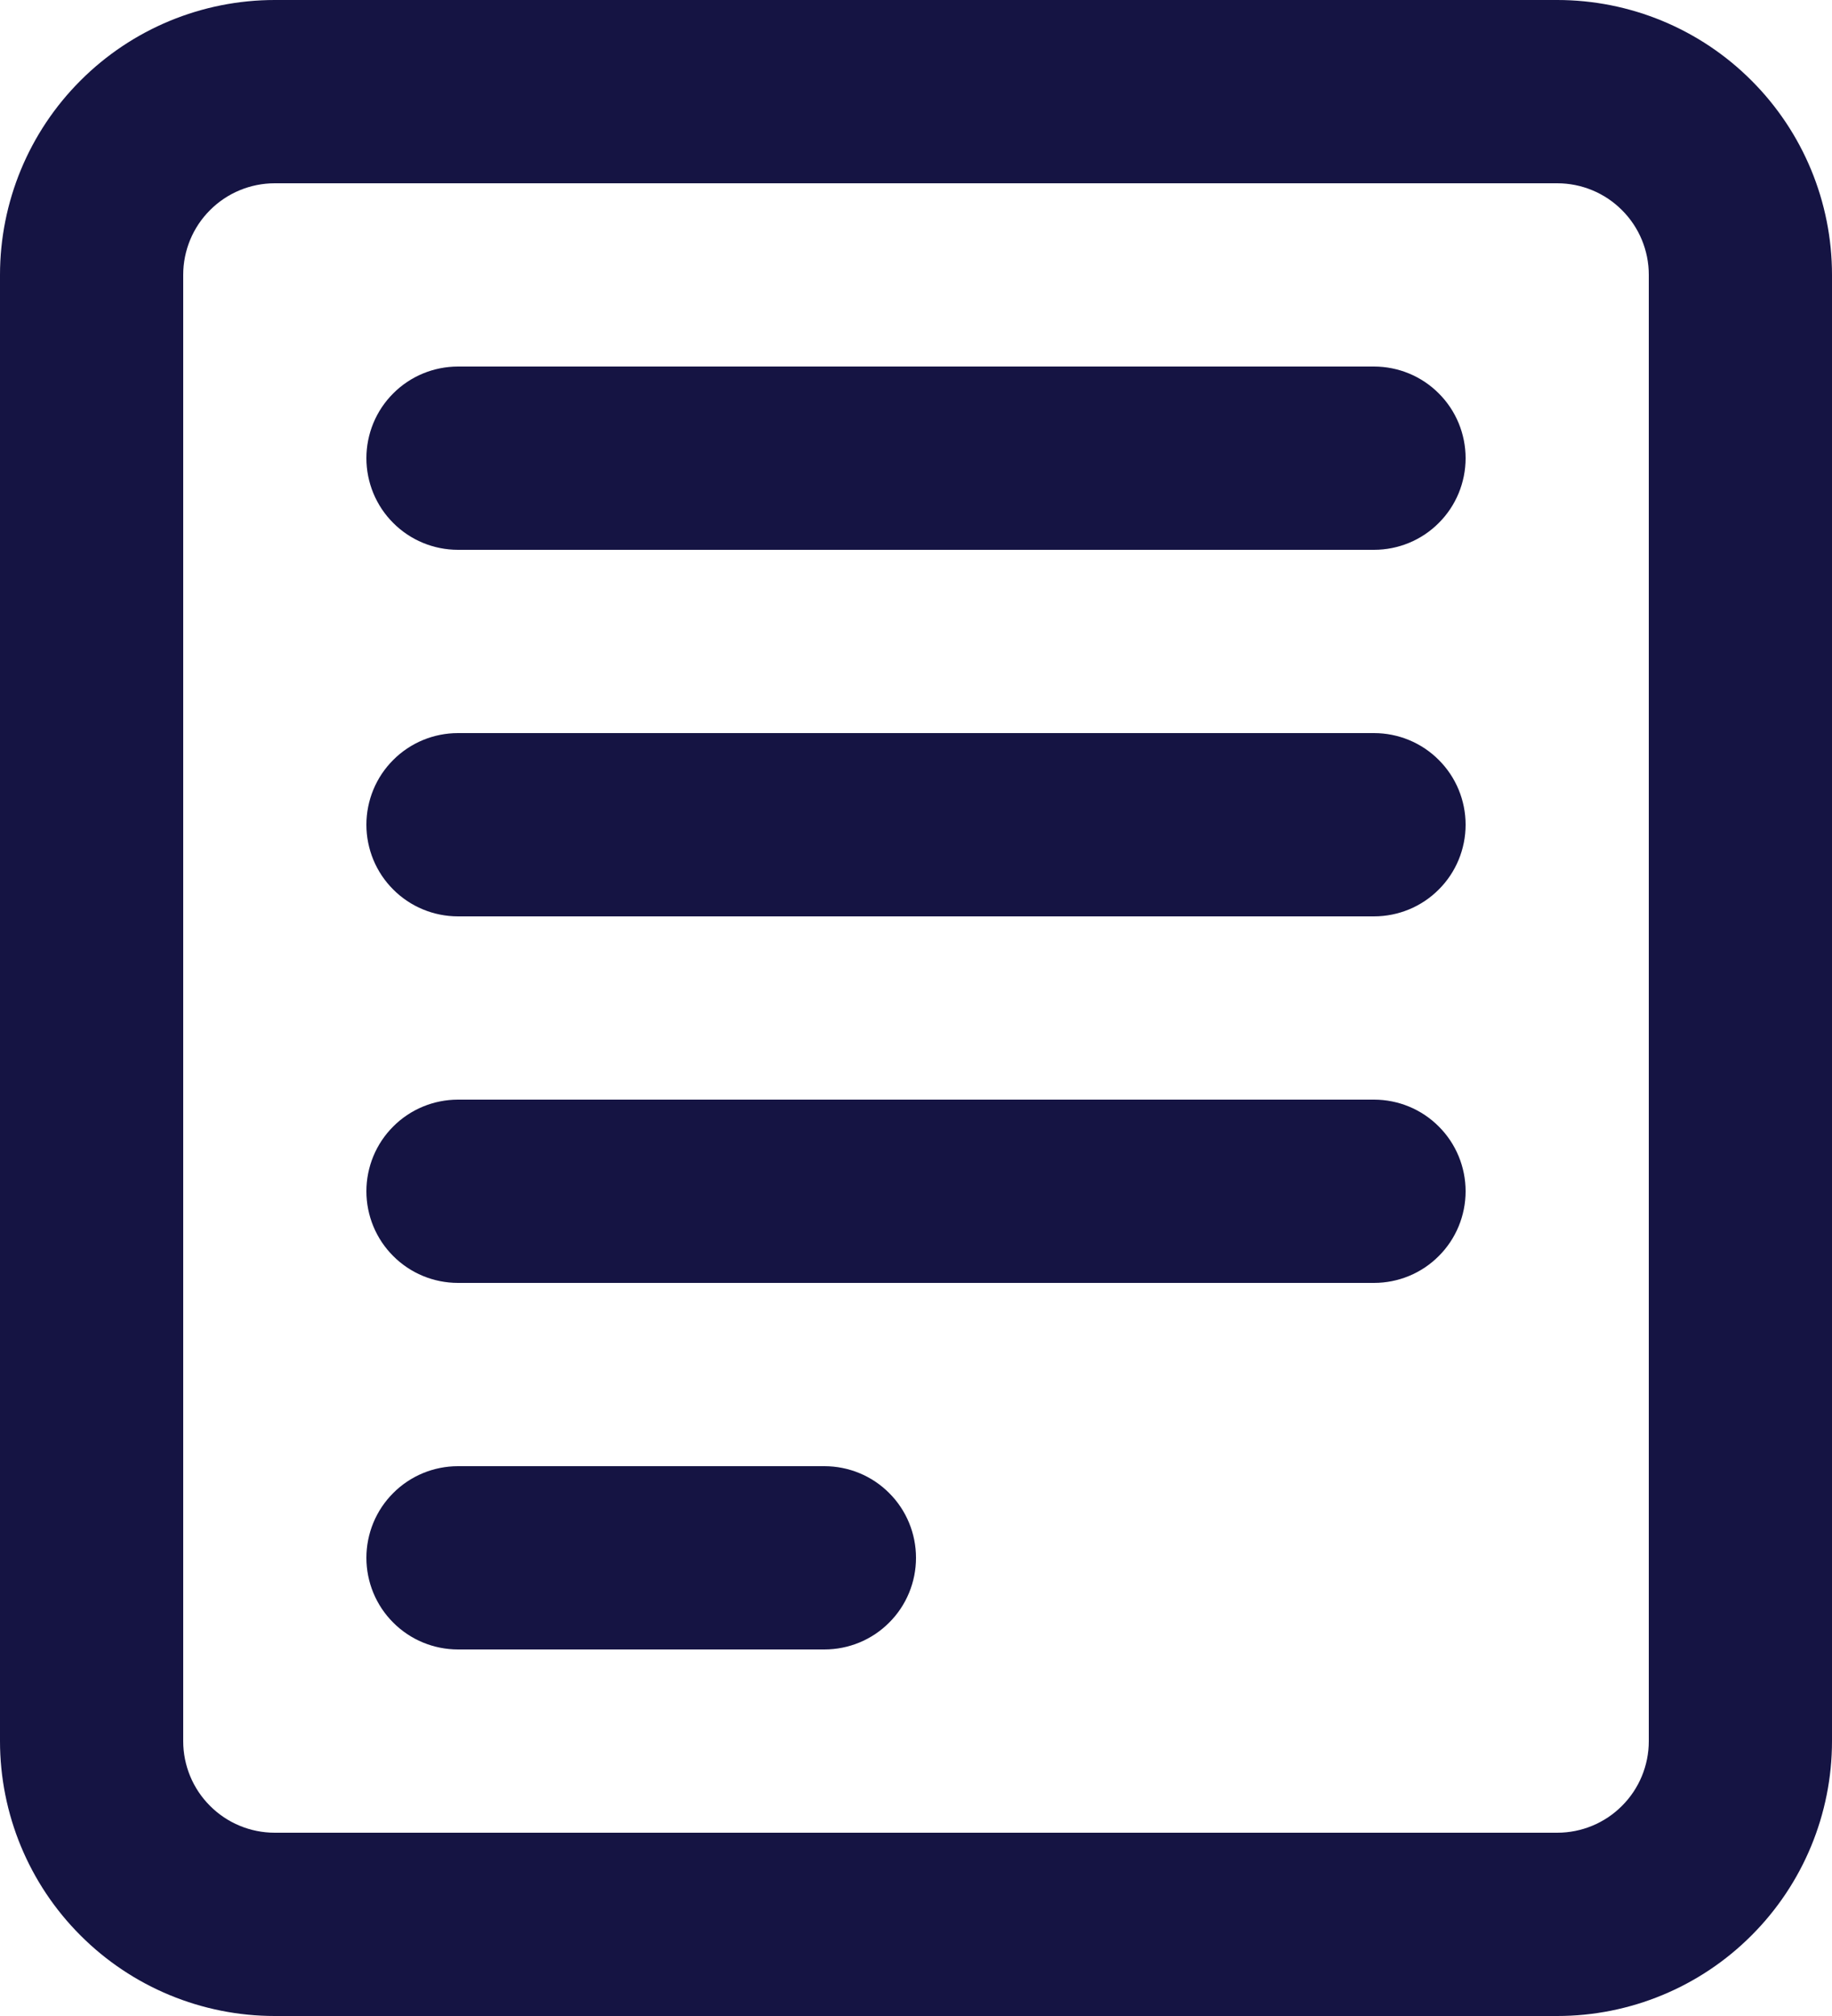 <svg width="20" height="22" viewBox="0 0 20 22" fill="none" xmlns="http://www.w3.org/2000/svg">
<path d="M4 5C4 4.735 4.105 4.48 4.293 4.293C4.48 4.105 4.735 4 5 4H15C15.265 4 15.52 4.105 15.707 4.293C15.895 4.48 16 4.735 16 5C16 5.265 15.895 5.52 15.707 5.707C15.52 5.895 15.265 6 15 6H5C4.735 6 4.48 5.895 4.293 5.707C4.105 5.52 4 5.265 4 5Z" fill="#151443"/>
<path d="M4 9C4 8.735 4.105 8.48 4.293 8.293C4.48 8.105 4.735 8 5 8H15C15.265 8 15.52 8.105 15.707 8.293C15.895 8.48 16 8.735 16 9C16 9.265 15.895 9.52 15.707 9.707C15.52 9.895 15.265 10 15 10H5C4.735 10 4.48 9.895 4.293 9.707C4.105 9.52 4 9.265 4 9Z" fill="#151443"/>
<path d="M5 12C4.735 12 4.48 12.105 4.293 12.293C4.105 12.48 4 12.735 4 13C4 13.265 4.105 13.52 4.293 13.707C4.48 13.895 4.735 14 5 14H15C15.265 14 15.52 13.895 15.707 13.707C15.895 13.52 16 13.265 16 13C16 12.735 15.895 12.48 15.707 12.293C15.52 12.105 15.265 12 15 12H5Z" fill="#151443"/>
<path d="M4 17C4 16.735 4.105 16.48 4.293 16.293C4.48 16.105 4.735 16 5 16H9C9.265 16 9.52 16.105 9.707 16.293C9.895 16.48 10 16.735 10 17C10 17.265 9.895 17.52 9.707 17.707C9.52 17.895 9.265 18 9 18H5C4.735 18 4.48 17.895 4.293 17.707C4.105 17.52 4 17.265 4 17Z" fill="#151443"/>
<path fill-rule="evenodd" clip-rule="evenodd" d="M0 3C0 2.204 0.316 1.441 0.879 0.879C1.441 0.316 2.204 0 3 0H17C17.796 0 18.559 0.316 19.121 0.879C19.684 1.441 20 2.204 20 3V19C20 19.796 19.684 20.559 19.121 21.121C18.559 21.684 17.796 22 17 22H3C2.204 22 1.441 21.684 0.879 21.121C0.316 20.559 0 19.796 0 19V3ZM3 2H17C17.265 2 17.52 2.105 17.707 2.293C17.895 2.48 18 2.735 18 3V19C18 19.265 17.895 19.52 17.707 19.707C17.52 19.895 17.265 20 17 20H3C2.735 20 2.48 19.895 2.293 19.707C2.105 19.52 2 19.265 2 19V3C2 2.735 2.105 2.48 2.293 2.293C2.48 2.105 2.735 2 3 2Z" fill="#151443"/>
</svg>
